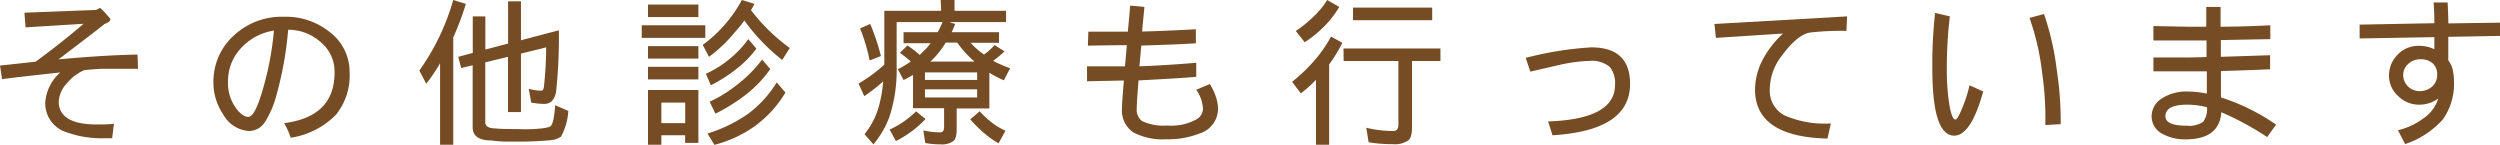 <svg xmlns="http://www.w3.org/2000/svg" viewBox="0 0 263.93 15.28"><defs><style>.cls-1{fill:#754c24;}</style></defs><title>other</title><g id="レイヤー_2" data-name="レイヤー 2"><g id="contents"><path class="cls-1" d="M14.57,7.26q-1.9,0-3.65,0-.51,0-2,.14A4.77,4.77,0,0,0,7.07,8.79a3,3,0,0,0-.87,2q.07,2.41,4.23,2.35c.51,0,1,0,1.6-.08l-.19,1.53H11.2A11,11,0,0,1,6.6,13.8a3.19,3.19,0,0,1-1.82-3A4.66,4.66,0,0,1,6.36,7.65q-5,.54-6.14.71L0,6.92l3.76-.41q2.55-1.85,5.07-4L2.7,2.89,2.58,1.34l7.56-.29.44-.22A11.61,11.61,0,0,1,11.66,2q0,.32-.63.53Q10.49,3,6.17,6.27q4.71-.44,8.35-.51Z"/><path class="cls-1" d="M36.91,7.67a6.58,6.58,0,0,1-1.44,4.44,8.44,8.44,0,0,1-4.78,2.43A8.12,8.12,0,0,0,30,13q5.32-.68,5.32-5.34a4.06,4.06,0,0,0-1.6-3.33,5.12,5.12,0,0,0-3.3-1.19,36.59,36.59,0,0,1-1.31,7.17A9.71,9.71,0,0,1,28,12.83a2,2,0,0,1-1.68,1,3.32,3.32,0,0,1-2.74-1.73,6,6,0,0,1-1.05-3.38,6.55,6.55,0,0,1,2.09-4.91A7.42,7.42,0,0,1,30,1.77a7.33,7.33,0,0,1,4.79,1.6A5.28,5.28,0,0,1,36.91,7.67Zm-8-4.44A5.94,5.94,0,0,0,25.52,5a5.1,5.1,0,0,0-1.45,3.65,4.49,4.49,0,0,0,.83,2.75q.7.94,1.33.94t1.39-2.48A32.19,32.19,0,0,0,28.92,3.23Z"/><path class="cls-1" d="M47.85,0l1.33.41a29,29,0,0,1-1.33,3.54V15.28H46.46V6.68A18.83,18.83,0,0,1,45,8.84l-.73-1.39A24.27,24.27,0,0,0,47.85,0ZM59,3.2a53.7,53.7,0,0,1-.29,6.46,1.87,1.87,0,0,1-.51,1.07,1.2,1.2,0,0,1-.73.24,8,8,0,0,1-1.39-.14l-.26-1.46a4.5,4.5,0,0,0,1.33.2c.14,0,.23-.13.27-.39A39.71,39.71,0,0,0,57.66,5L55,5.66v6.17H53.63V6l-2.4.58v6.32q0,.65,1.09.66.53.07,2.53.07a14.25,14.25,0,0,0,2.28-.07,3.55,3.55,0,0,0,.87-.17q.46-.07.61-2.28l1.39.6a6.4,6.4,0,0,1-.78,2.72,2.33,2.33,0,0,1-1.07.37q-1.65.15-3.3.15H53.77a12.06,12.06,0,0,1-1.87-.12q-2,0-2-1.39V6.89l-1.21.29L48.38,6l1.53-.41V1.73h1.33v3.5l2.4-.63V.14H55V4.25Z"/><path class="cls-1" d="M67.75,2.67h6.71V4H67.75ZM68.41.48h5.32V1.8H68.41Zm0,4.39h5.32V6.19H68.41Zm0,2.18h5.32V8.38H68.41ZM73.73,9.5v5.58H72.33v-.8H69.82v1H68.41V9.5ZM69.82,13h2.52V10.83H69.82Zm8.5-13,1.33.41c-.11.23-.24.45-.37.66a19.74,19.74,0,0,0,4.1,4l-.8,1.26a20.57,20.57,0,0,1-4-4.17q-.44.63-1,1.24A15.23,15.23,0,0,1,74.85,6l-.66-1.26A14.23,14.23,0,0,0,78.32,0ZM79,4.13l.85,1a10.41,10.41,0,0,1-2.16,2.19A15.69,15.69,0,0,1,75.05,9l-.53-1.21a11,11,0,0,0,2.57-1.62A11,11,0,0,0,79,4.13ZM82,8.7l.92,1.07a12,12,0,0,1-3.2,3.52,12.8,12.8,0,0,1-4.3,2l-.73-1.19A15.59,15.59,0,0,0,79,12,11.9,11.9,0,0,0,82,8.7Zm-1.53-2.4.85,1A12.9,12.9,0,0,1,78.73,10a18.91,18.91,0,0,1-3.2,2l-.61-1.26a14.3,14.3,0,0,0,3.15-2A13.45,13.45,0,0,0,80.44,6.31Z"/><path class="cls-1" d="M99.31,0h1.46V1.14h5.44V2.33h-6l.63.2q-.17.44-.37.87h5V4.52h-3a8.18,8.18,0,0,0,1.41,1.24,6.61,6.61,0,0,0,1.12-1l1.05.66a9.66,9.66,0,0,1-1.21,1,11.94,11.94,0,0,0,1.8.78l-.66,1.28a10.81,10.81,0,0,1-1.53-.8v3.77H101v2.19q0,1-.36,1.26a2.09,2.09,0,0,1-1.36.34,9,9,0,0,1-1.6-.14l-.2-1.33a8.09,8.09,0,0,0,1.8.2q.39,0,.39-.59V11.42H96.39V7.91q-.49.29-1,.54l-.6-1.14a9.65,9.65,0,0,0,1.36-.82A10.77,10.77,0,0,0,95,5.58l.8-.78a9.62,9.62,0,0,1,1.29,1,7.08,7.08,0,0,0,.51-.49,7,7,0,0,0,.65-.75H95.39V3.4H99q.27-.51.51-1.07H94.66V7a15.92,15.92,0,0,1-.75,5.3,9.8,9.8,0,0,1-1.7,2.94l-.94-1.07a8.3,8.3,0,0,0,1.53-3,14.18,14.18,0,0,0,.44-2.58,16.71,16.71,0,0,1-2,1.56l-.6-1.33a15.39,15.39,0,0,0,2.72-2V1.14h6ZM91.87,2.53A22.37,22.37,0,0,1,93,5.92l-1.19.46A19.26,19.26,0,0,0,90.8,3Zm4.84,9.23,1,.8a11,11,0,0,1-3.13,2.33l-.66-1.21A9.83,9.83,0,0,0,96.71,11.76Zm.94-3.32h5.51v-.8H97.65Zm0,1.85h5.51V9.43H97.65Zm.56-3.79h4.67a11,11,0,0,1-1.82-2H99.84A9.23,9.23,0,0,1,98.72,6Q98.48,6.26,98.21,6.51Zm5.22,5.25A9.44,9.44,0,0,0,104.79,13a7.17,7.17,0,0,0,1.36.8l-.73,1.33a9.49,9.49,0,0,1-1.43-1,14.3,14.3,0,0,1-1.56-1.53Z"/><path class="cls-1" d="M128.59,11.51a2.75,2.75,0,0,1-2,2.6,8.82,8.82,0,0,1-3.4.59,6.73,6.73,0,0,1-3.52-.71,2.79,2.79,0,0,1-1.22-2.57q0-.58.2-2.92l-3.89.08V7l4,0q.08-.75.2-2.23-1.33,0-4.11.05l.05-1.48,4.17,0,.25-2.75,1.5.14-.25,2.6q2.11-.05,5.68-.24l0,1.48q-1.72.12-5.76.24L120.29,7q2.43-.08,6-.37V8.11q-1.68.15-6.09.38-.19,2.31-.19,2.94a1.51,1.51,0,0,0,.54,1.34,5.24,5.24,0,0,0,2.69.48,5.48,5.48,0,0,0,3.16-.7,1.33,1.33,0,0,0,.6-1.07,3.8,3.8,0,0,0-.71-2l1.43-.61a5.62,5.62,0,0,1,.63,1.31A4.25,4.25,0,0,1,128.59,11.51Z"/><path class="cls-1" d="M140.52,3.86l1.19.66a14.65,14.65,0,0,1-1.39,2.28v8.48h-1.39V8.42a11.49,11.49,0,0,1-1.6,1.43l-.92-1.21a18.17,18.17,0,0,0,2.38-2.28A13.88,13.88,0,0,0,140.52,3.86ZM140.11,0l1.28.73a10.78,10.78,0,0,1-1.53,2,12.68,12.68,0,0,1-2.12,1.73l-.94-1.19a12.93,12.93,0,0,0,1.92-1.56A8.35,8.35,0,0,0,140.11,0Zm1.73,5.12h10.23V6.44h-3v7q0,1.09-.42,1.39a2.39,2.39,0,0,1-1.56.39,15.74,15.74,0,0,1-2.6-.2l-.25-1.53a12.29,12.29,0,0,0,2.86.34q.53,0,.53-.66V6.44h-5.78Zm1-4.32h8.36V2.13h-8.36Z"/><path class="cls-1" d="M172.09,8.86q0,4.93-8.19,5.42l-.46-1.46q7.05-.24,7.06-3.84a2.74,2.74,0,0,0-.54-1.9,2.94,2.94,0,0,0-2.18-.65,16.4,16.4,0,0,0-3.13.42l-3.09.71-.49-1.45A35.8,35.8,0,0,1,168,5Q172.09,5,172.09,8.86Z"/><path class="cls-1" d="M195,1.73l-.07,1.53a29.59,29.59,0,0,0-3.81.17q-1.36.2-3.06,2.52a5.8,5.8,0,0,0-1.22,3.48,2.93,2.93,0,0,0,1.55,2.75,10.63,10.63,0,0,0,4.9.85l-.36,1.6q-7.65-.19-7.65-5.19a7,7,0,0,1,.9-3.3,10.35,10.35,0,0,1,2.06-2.6L181.15,4,181,2.53Z"/><path class="cls-1" d="M209.37,9.66q-1.29,4.66-3.06,4.66-2.31,0-2.31-7.09a50.09,50.09,0,0,1,.29-5.87l1.56.37a45.43,45.43,0,0,0-.32,5.49,23.5,23.5,0,0,0,.25,3.72q.27,1.68.66,1.68.22,0,.71-1.19A15.11,15.11,0,0,0,207.93,9Zm8.18,3.45-1.62.09a33.47,33.47,0,0,0-.34-5.53,26.38,26.38,0,0,0-1.33-5.78l1.53-.41a28.83,28.83,0,0,1,1.36,6A34.84,34.84,0,0,1,217.55,13.11Z"/><path class="cls-1" d="M240.29,13.16l-.94,1.31a30.53,30.53,0,0,0-4.84-2.62q-.2,2.86-3.77,2.86a4.89,4.89,0,0,1-2.45-.58,2.08,2.08,0,0,1-1.14-1.85,2.22,2.22,0,0,1,1.09-1.89,4.72,4.72,0,0,1,2.67-.73,10.77,10.77,0,0,1,2.07.22l0-2.35h-.8l-4.84,0V6.07l3.3,0q.87,0,2.31-.05V4.27h-5.61V2.75l3.52.07,2.06,0q0-1.12,0-2.09l1.51,0,0,2.09q2.29,0,5.25-.15V4.13l-5.22.1,0,1.77,5.2-.17V7.31q-1.26.07-5.19.19l0,2.79A21.52,21.52,0,0,1,240.29,13.16ZM233,11.32a8.65,8.65,0,0,0-2.09-.27q-2.3,0-2.3,1.22,0,1,2.21,1a2.67,2.67,0,0,0,1.77-.41A2.28,2.28,0,0,0,233,11.32Z"/><path class="cls-1" d="M263.93,3.79l-5.46.1,0,2.48a2.46,2.46,0,0,1,.43.85,5.12,5.12,0,0,1,.17,1.27,6.54,6.54,0,0,1-1.16,4.1,9.19,9.19,0,0,1-4,2.62l-.75-1.46a7.3,7.3,0,0,0,2.62-1.21,3.89,3.89,0,0,0,1.63-2.14,3.38,3.38,0,0,1-2,.65,3.09,3.09,0,0,1-2.24-.92A2.86,2.86,0,0,1,252.21,8a3.11,3.11,0,0,1,.85-2.16,3,3,0,0,1,2.36-1,3.62,3.62,0,0,1,1.58.36q0-.42,0-1.28l-7.89.14V2.6L257,2.45q0-1.21-.08-2.19l1.48,0q.05.76.08,2.21l5.49-.08ZM257.3,7.87a1.55,1.55,0,0,0-.48-1.19,1.87,1.87,0,0,0-1.29-.42,1.82,1.82,0,0,0-1.29.49,1.57,1.57,0,0,0-.53,1.19,1.71,1.71,0,0,0,1.7,1.68,2,2,0,0,0,1.36-.48A1.67,1.67,0,0,0,257.3,7.87Z"/></g></g></svg>